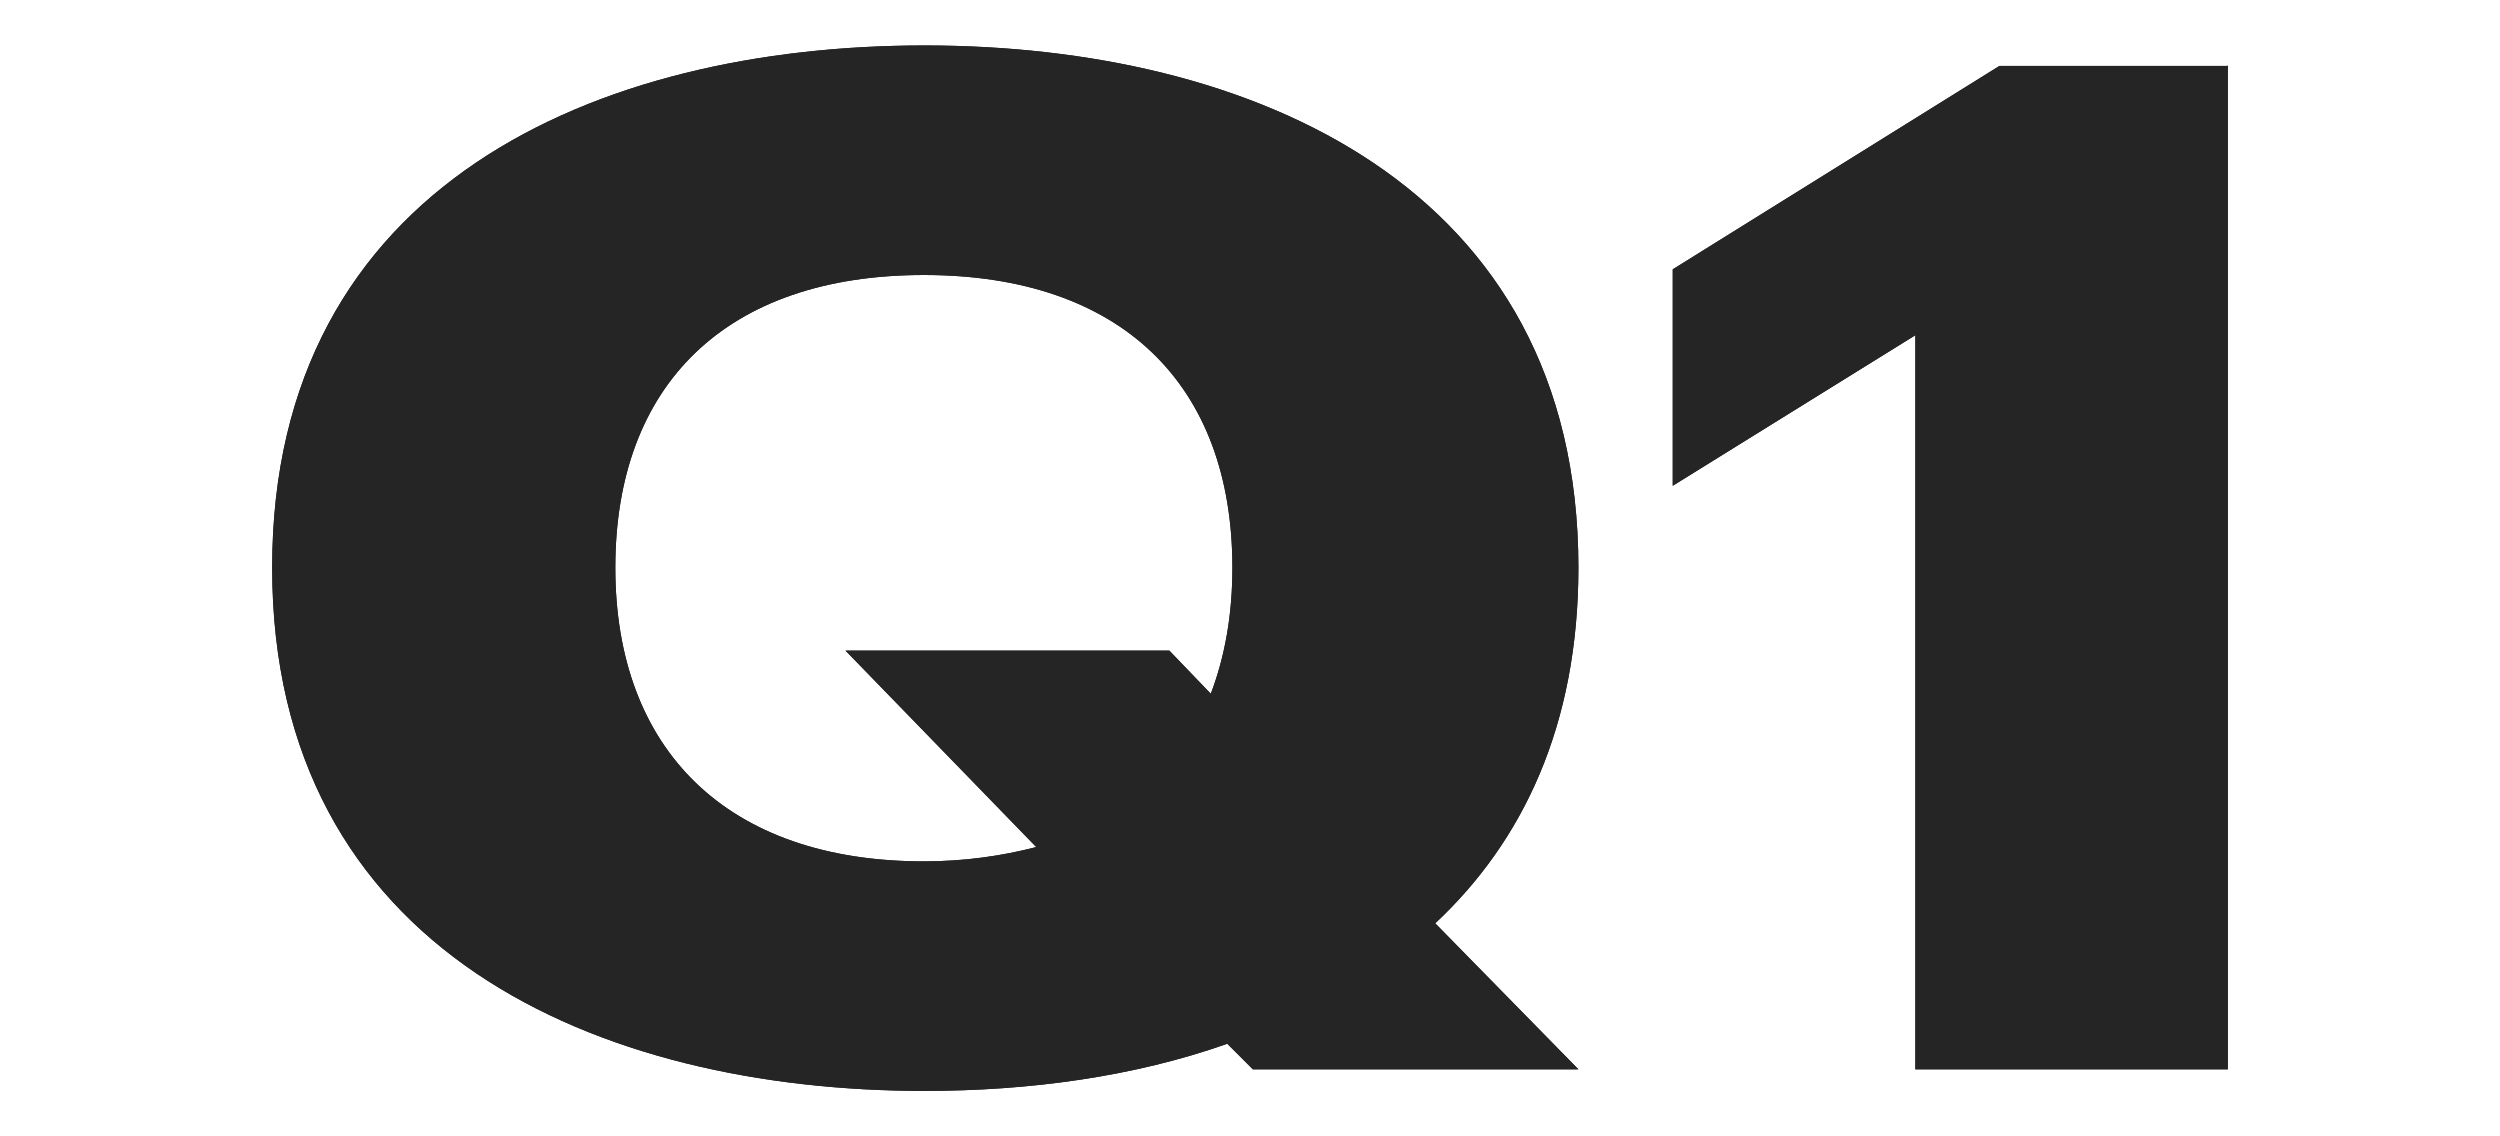 <?xml version="1.0" encoding="UTF-8"?><svg id="_レイヤー_1" xmlns="http://www.w3.org/2000/svg" viewBox="0 0 44 20"><defs><style>.cls-1{fill:#252525;stroke-width:0px;}</style></defs><path class="cls-1" d="M25.26,16.25l2.52,2.57h-5.73l-.45-.45c-1.64.58-3.48.83-5.33.83-5.73,0-11.48-2.45-11.48-9.21S10.54.8,16.27.8s11.51,2.45,11.51,9.19c0,2.78-.98,4.82-2.52,6.26ZM18.24,14.91l-3.36-3.46h5.7l.73.76c.25-.66.38-1.39.38-2.22,0-3.21-1.94-5.15-5.43-5.15s-5.43,1.94-5.43,5.15,1.97,5.17,5.43,5.17c.73,0,1.39-.1,1.97-.25Z"/><path class="cls-1" d="M39.21,1.15v17.67h-5.5V5.9l-4.27,2.65v-3.81l5.75-3.58h4.01Z"/><path class="cls-1" d="M25.26,16.25l2.52,2.57h-5.73l-.45-.45c-1.64.58-3.48.83-5.33.83-5.73,0-11.48-2.45-11.48-9.21S10.54.8,16.27.8s11.51,2.45,11.51,9.19c0,2.78-.98,4.82-2.52,6.26ZM18.24,14.91l-3.36-3.46h5.7l.73.76c.25-.66.38-1.39.38-2.22,0-3.21-1.94-5.15-5.43-5.15s-5.43,1.94-5.43,5.15,1.97,5.17,5.43,5.17c.73,0,1.39-.1,1.97-.25Z"/><path class="cls-1" d="M39.21,1.15v17.67h-5.5V5.9l-4.27,2.65v-3.81l5.75-3.58h4.01Z"/></svg>